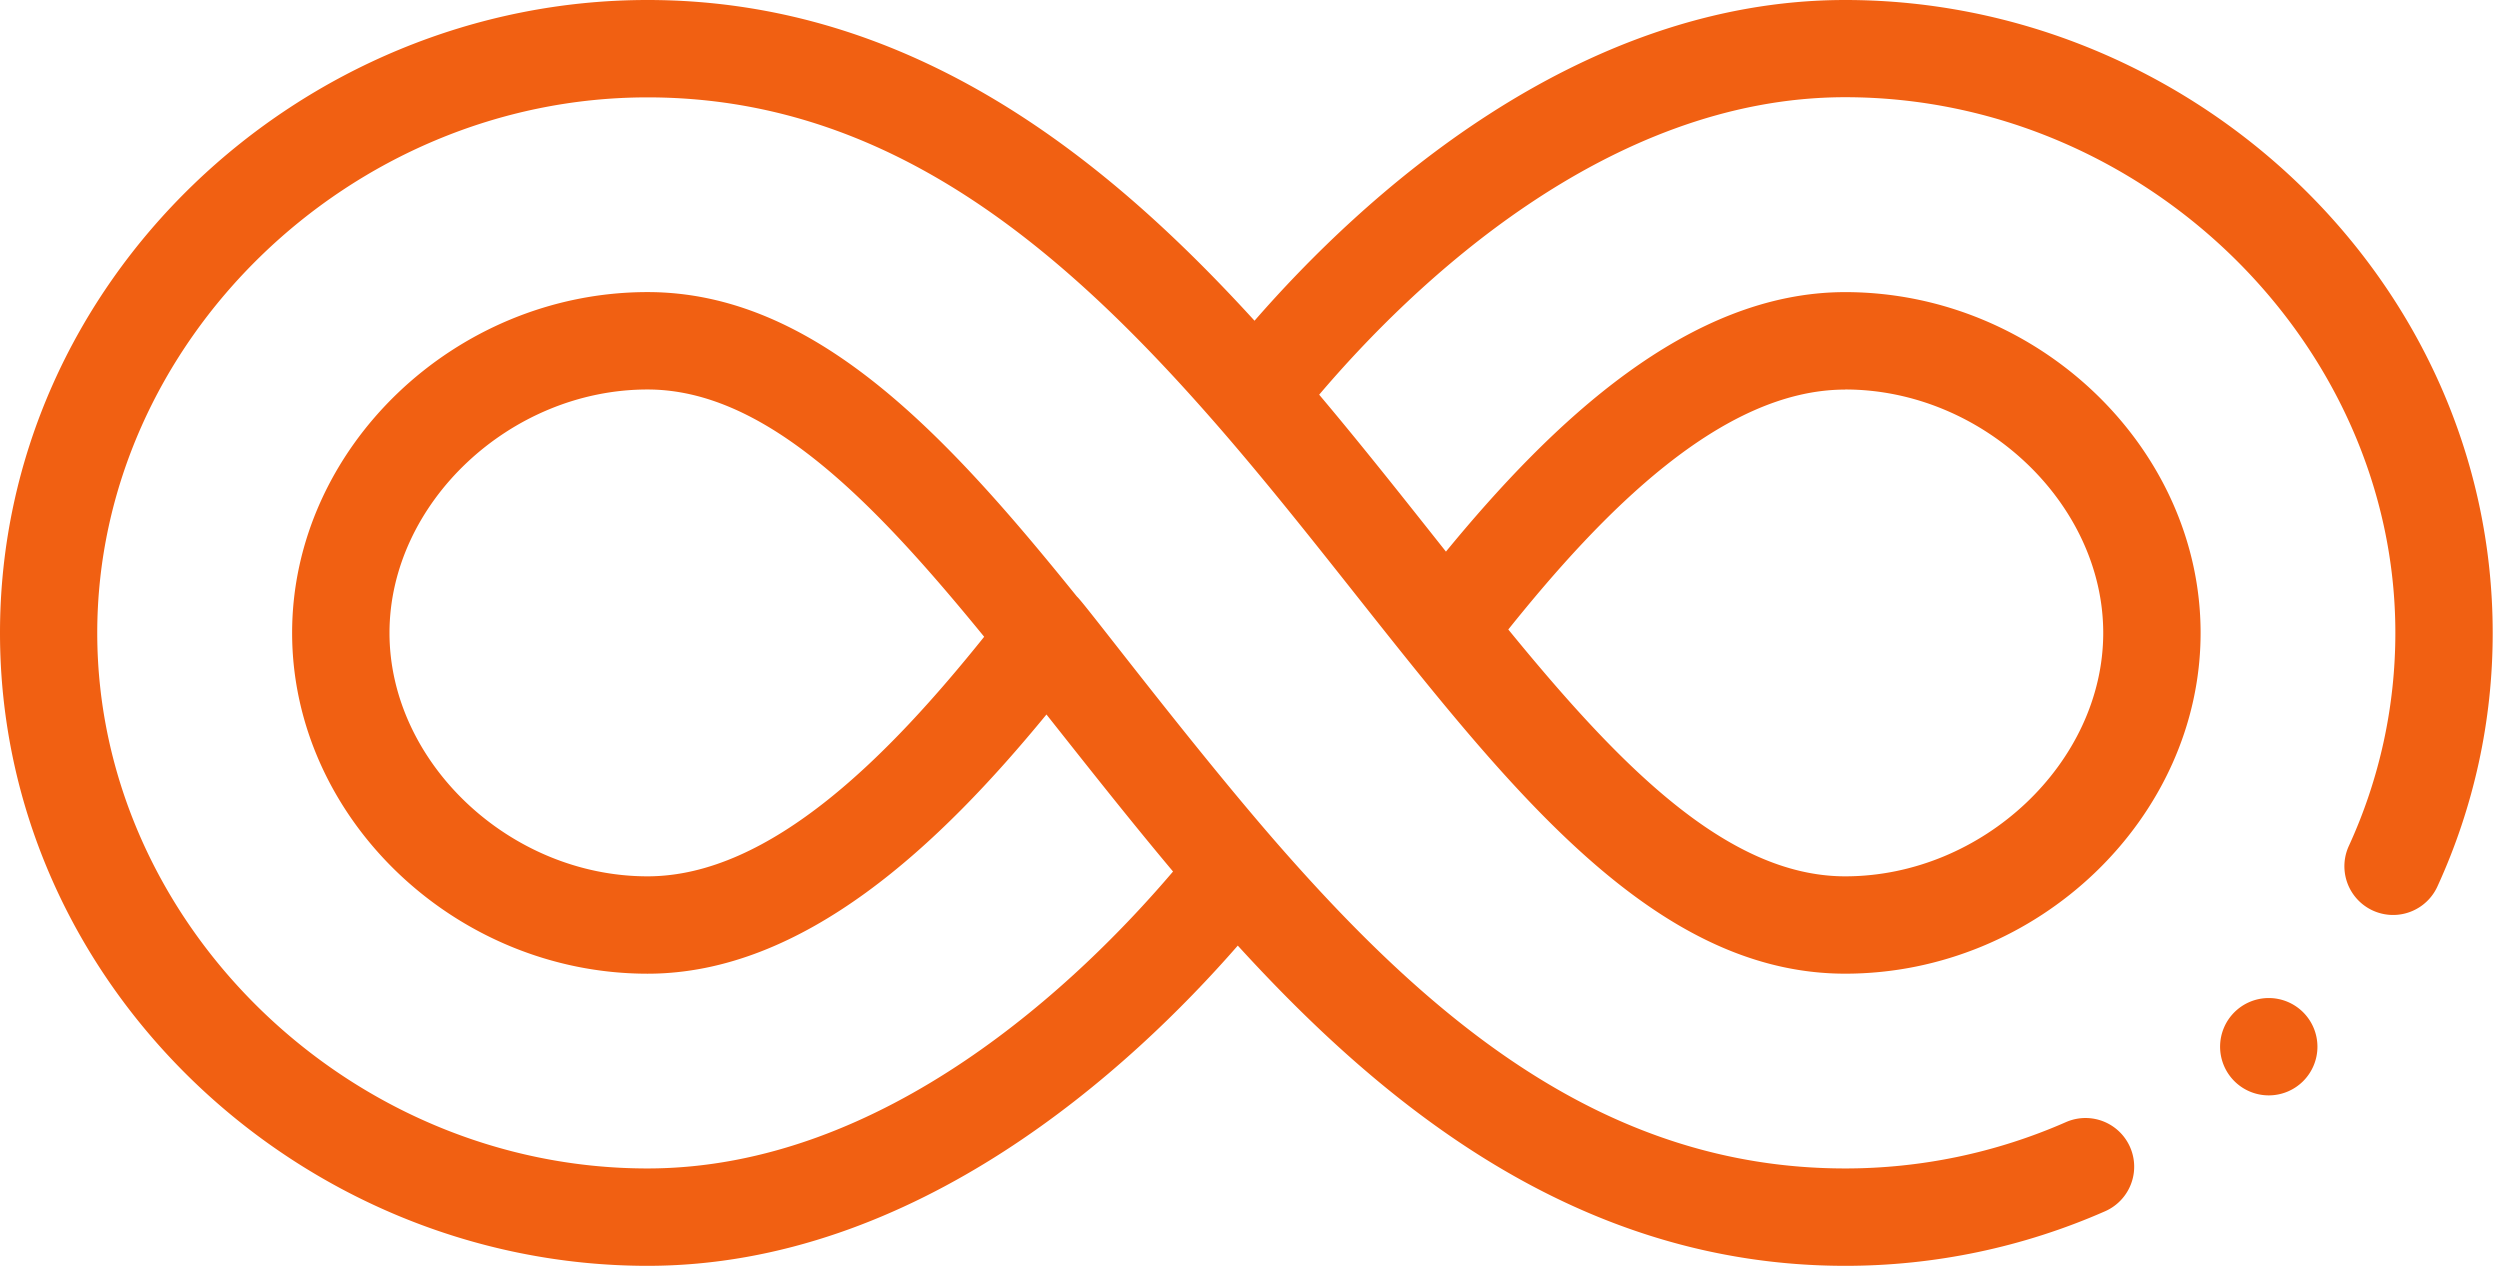 <svg id="Group_19194" data-name="Group 19194" xmlns="http://www.w3.org/2000/svg" xmlns:xlink="http://www.w3.org/1999/xlink" width="79" height="40" viewBox="0 0 79 40">
  <defs>
    <style>
      .cls-1 {
        fill: none;
      }

      .cls-2 {
        clip-path: url(#clip-path);
      }

      .cls-3 {
        fill: #f16012;
      }
    </style>
    <clipPath id="clip-path">
      <rect id="Rectangle_9025" data-name="Rectangle 9025" class="cls-1" width="79" height="40" transform="translate(0 0)"/>
    </clipPath>
  </defs>
  <g id="Group_19193" data-name="Group 19193" class="cls-2">
    <path id="Path_12296" data-name="Path 12296" class="cls-3" d="M345.077,155.288a1.538,1.538,0,1,1-1.538-1.538,1.539,1.539,0,0,1,1.538,1.538" transform="translate(-271.846 -122.212)"/>
    <path id="Path_12297" data-name="Path 12297" class="cls-3" d="M58.308,0c-8.52,0-15.3,6.272-18.665,10.135C35.1,5.156,28.926,0,20.462,0,9.494,0,0,8.866,0,20S9.5,40,20.462,40c8.514,0,15.288-6.262,18.652-10.119C43.651,34.852,49.823,40,58.308,40a20.368,20.368,0,0,0,8.21-1.723,1.538,1.538,0,1,0-1.232-2.819,17.317,17.317,0,0,1-6.978,1.465c-7.591,0-13.117-4.707-18.07-10.408-2.771-3.2-6.01-7.511-6.206-7.662-4.118-5.106-8.273-9.623-13.57-9.623C14.374,9.231,9.231,14.163,9.231,20s5.143,10.769,11.231,10.769c4.955,0,9.249-4.1,12.606-8.191,1.329,1.677,2.612,3.307,4,4.962-2.92,3.431-9.073,9.383-16.61,9.383-9.423,0-17.385-7.75-17.385-16.923S11.038,3.077,20.462,3.077c7.6,0,13.139,4.765,18.058,10.425,2.1,2.419,4.06,4.986,5.974,7.366,4.2,5.218,8.415,9.9,13.814,9.9,6.087,0,11.231-4.932,11.231-10.769S64.4,9.231,58.308,9.231c-4.956,0-9.256,4.109-12.616,8.2-1.329-1.676-2.613-3.305-4.006-4.959,2.921-3.437,9.079-9.4,16.622-9.4,9.423,0,17.385,7.75,17.385,16.923a16.122,16.122,0,0,1-1.471,6.74,1.538,1.538,0,1,0,2.8,1.278A19.171,19.171,0,0,0,78.769,20c0-11.143-9.5-20-20.462-20M20.462,27.692c-4.344,0-8.154-3.594-8.154-7.692s3.81-7.692,8.154-7.692c3.756,0,7.19,3.592,10.638,7.814-2.974,3.71-6.736,7.57-10.638,7.57M58.308,12.308c4.344,0,8.154,3.594,8.154,7.692s-3.81,7.692-8.154,7.692c-3.759,0-7.2-3.587-10.646-7.8,2.977-3.715,6.744-7.581,10.646-7.581"/>
  </g>
</svg>
